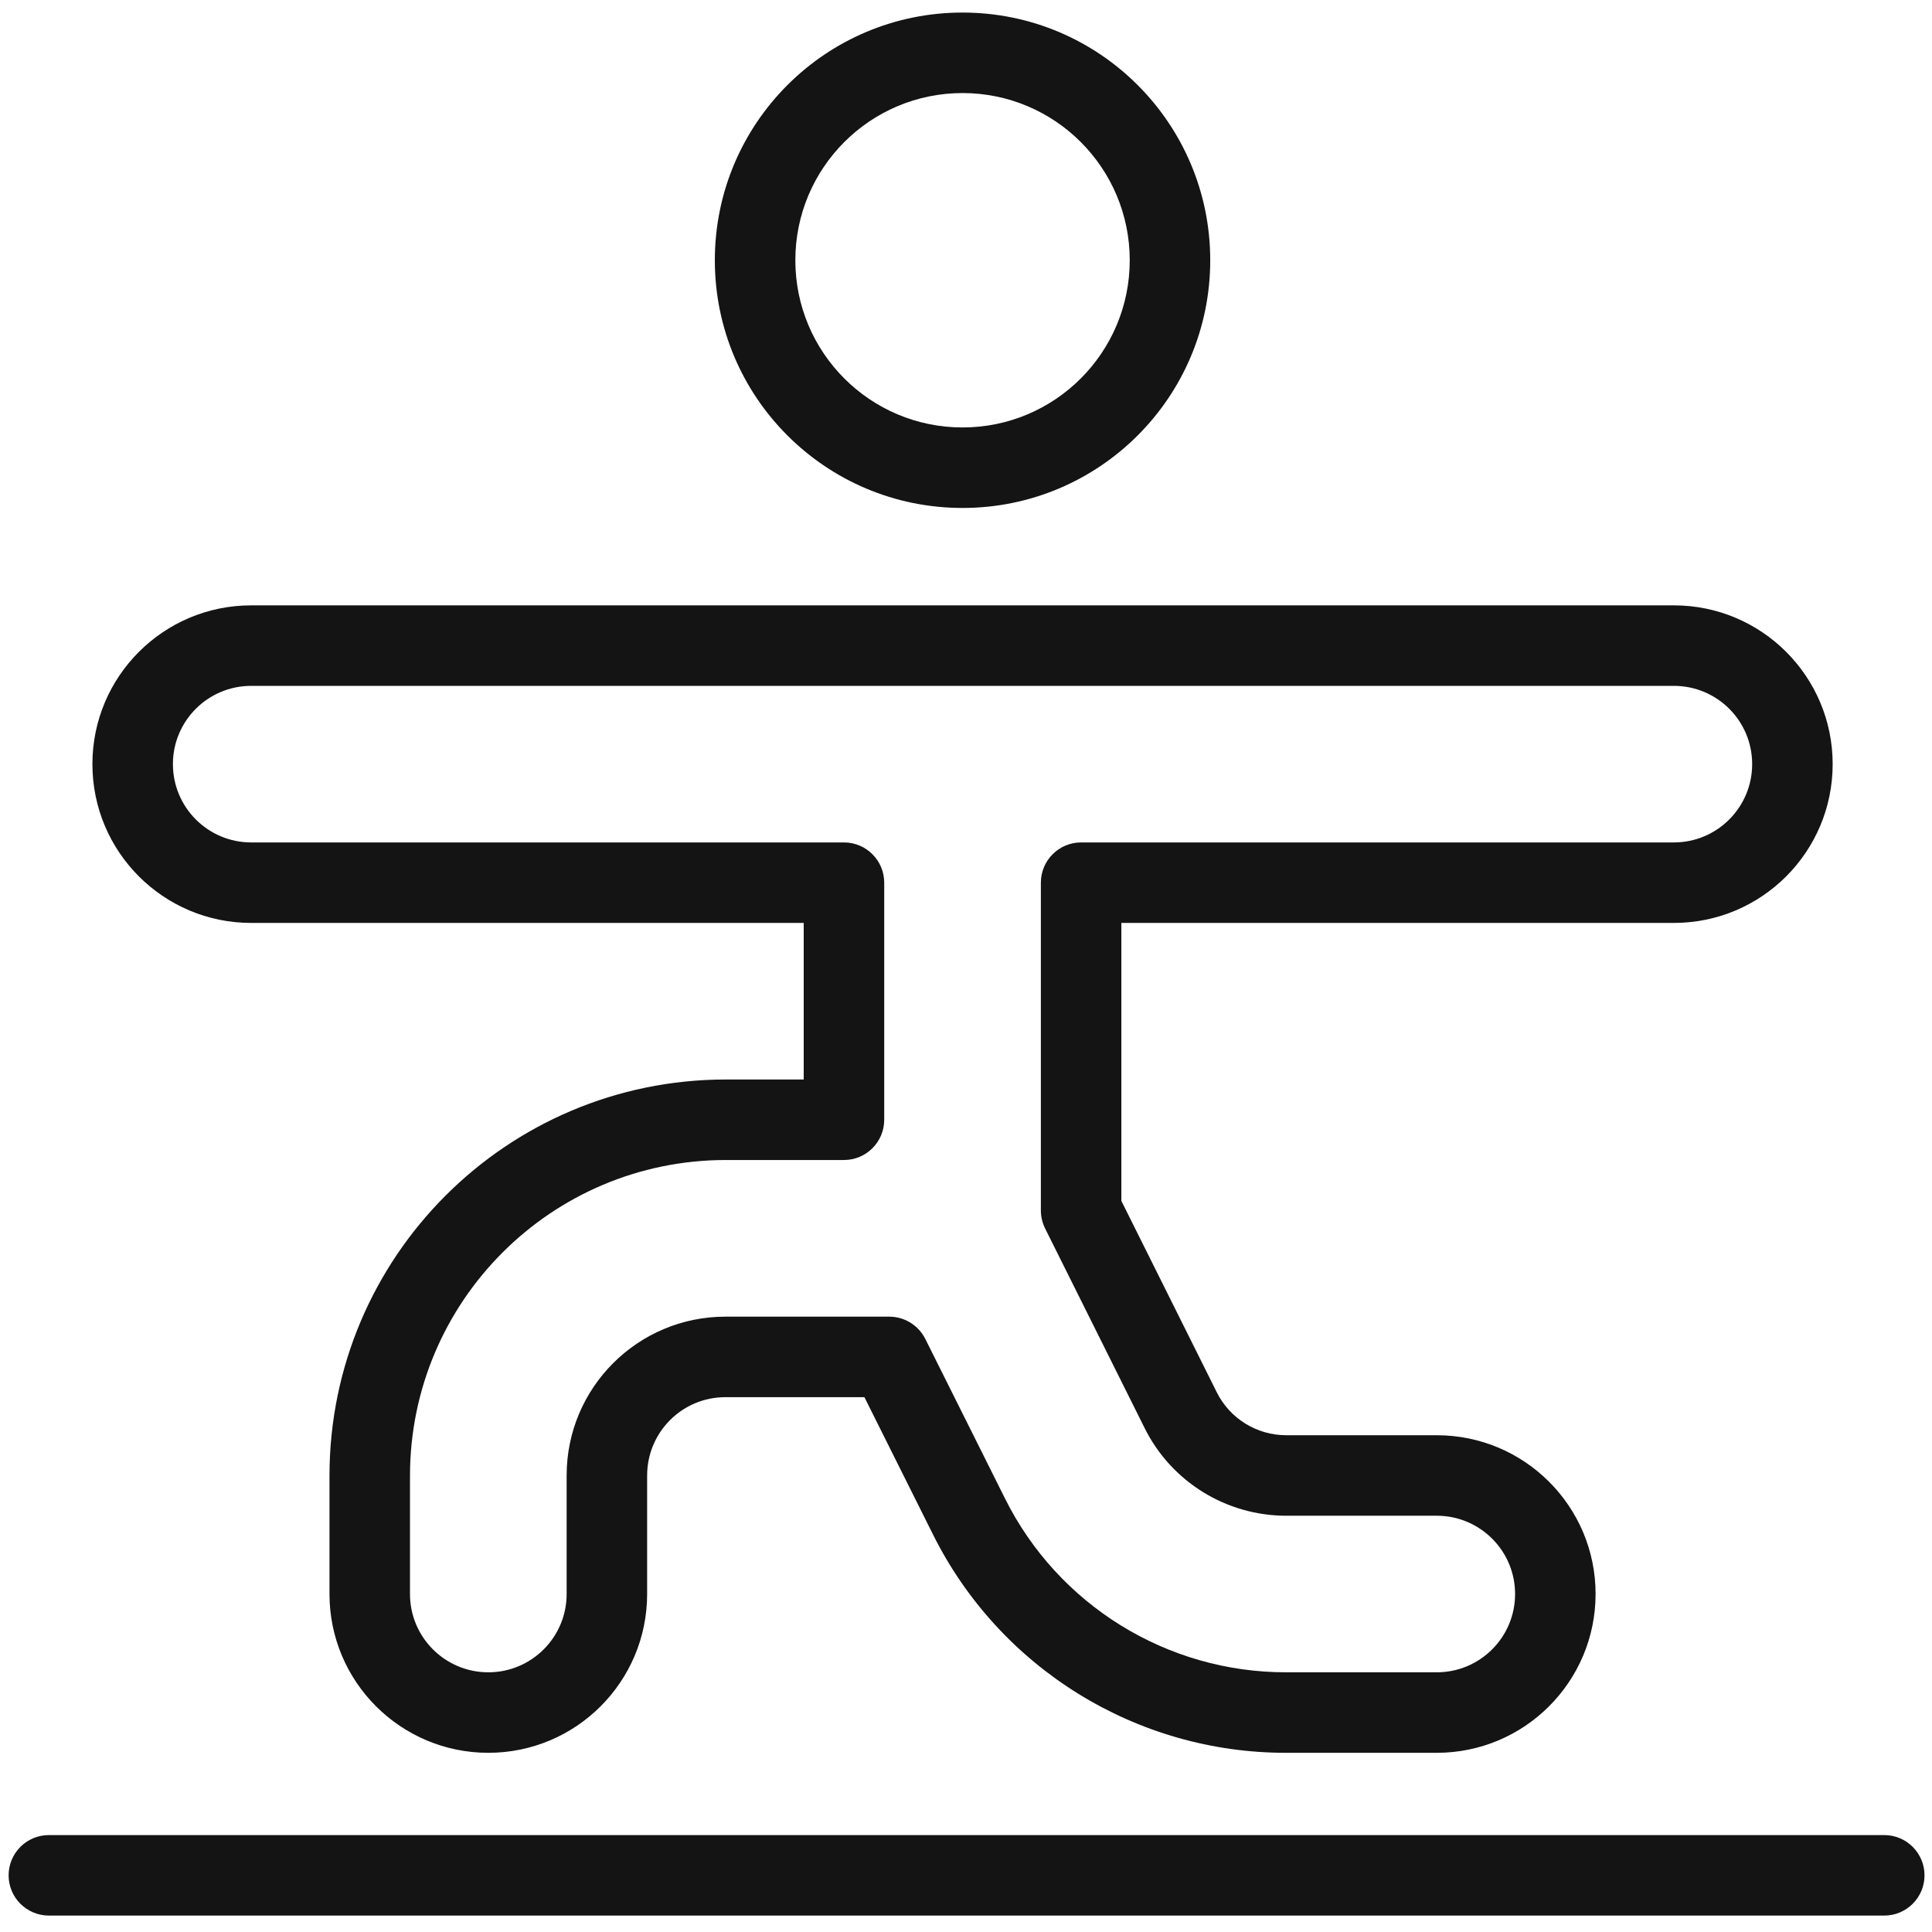 <?xml version="1.0" encoding="UTF-8"?>
<svg width="24px" height="24px" viewBox="0 0 24 24" version="1.1" xmlns="http://www.w3.org/2000/svg" xmlns:xlink="http://www.w3.org/1999/xlink">
    <!-- Generator: Sketch 60 (88103) - https://sketch.com -->
    <title>Icon/Graphic/Yoga</title>
    <desc>Created with Sketch.</desc>
    <g id="Icon/Graphic/Yoga" stroke="none" stroke-width="1" fill="none" fill-rule="evenodd">
        <g id="bounding-box">
            <polygon id="shape" points="0 0 24 0 24 24 0 24"></polygon>
        </g>
        <g id="Group" transform="translate(-0.043, -0.835)" fill-rule="nonzero">
            <path d="M0.65,24.631 L23.45,24.631 C23.726,24.631 23.95,24.407 23.95,24.131 C23.95,23.855 23.726,23.631 23.45,23.631 L0.65,23.631 C0.374,23.631 0.15,23.855 0.15,24.131 C0.15,24.407 0.374,24.631 0.65,24.631 Z" id="Shape" fill="#141414"></path>
            <path d="M20.836,8.355 C21.926,8.355 22.809,9.238 22.809,10.327 C22.809,11.417 21.926,12.3 20.836,12.3 L13.973,12.3 L13.973,15.753 L15.157,18.128 C15.32,18.457 15.656,18.665 16.025,18.664 L17.891,18.664 C18.98,18.664 19.864,19.547 19.864,20.636 C19.864,21.726 18.98,22.609 17.891,22.609 L16.026,22.609 C14.163,22.613 12.459,21.559 11.63,19.891 L10.781,18.191 L9.055,18.191 C8.517,18.191 8.082,18.626 8.082,19.164 L8.082,20.636 C8.082,21.726 7.199,22.609 6.109,22.609 C5.02,22.609 4.136,21.726 4.136,20.636 L4.136,19.163 C4.139,16.448 6.339,14.248 9.055,14.245 L10.027,14.245 L10.027,12.3 L3.164,12.3 C2.074,12.3 1.191,11.417 1.191,10.327 C1.191,9.238 2.074,8.355 3.164,8.355 L20.836,8.355 Z M20.836,9.355 L3.164,9.355 C2.626,9.355 2.191,9.79 2.191,10.327 C2.191,10.864 2.626,11.3 3.164,11.3 L10.527,11.3 C10.803,11.3 11.027,11.524 11.027,11.8 L11.027,14.745 C11.027,15.022 10.803,15.245 10.527,15.245 L9.055,15.245 C6.892,15.248 5.139,17.001 5.136,19.164 L5.136,20.636 C5.136,21.174 5.572,21.609 6.109,21.609 C6.646,21.609 7.082,21.174 7.082,20.636 L7.082,19.164 C7.082,18.074 7.965,17.191 9.055,17.191 L11.09,17.191 C11.279,17.191 11.452,17.298 11.537,17.467 L12.525,19.445 C13.185,20.773 14.541,21.612 16.025,21.609 L17.891,21.609 C18.428,21.609 18.864,21.174 18.864,20.636 C18.864,20.099 18.428,19.664 17.891,19.664 L16.027,19.664 C15.278,19.666 14.593,19.243 14.261,18.573 L13.025,16.094 C12.991,16.024 12.973,15.948 12.973,15.871 L12.973,11.8 C12.973,11.524 13.197,11.3 13.473,11.3 L20.836,11.3 C21.374,11.3 21.809,10.864 21.809,10.327 C21.809,9.79 21.374,9.355 20.836,9.355 Z M12,0.991 C13.7,0.991 15.077,2.369 15.077,4.068 C15.077,5.768 13.7,7.145 12,7.145 C10.3,7.145 8.923,5.768 8.923,4.068 C8.923,2.369 10.3,0.991 12,0.991 Z M12,1.991 C10.853,1.991 9.923,2.921 9.923,4.068 C9.923,5.215 10.853,6.145 12,6.145 C13.147,6.145 14.077,5.215 14.077,4.068 C14.077,2.921 13.147,1.991 12,1.991 Z" id="Combined-Shape" fill="#141414"></path>
        </g>
    </g>
</svg>